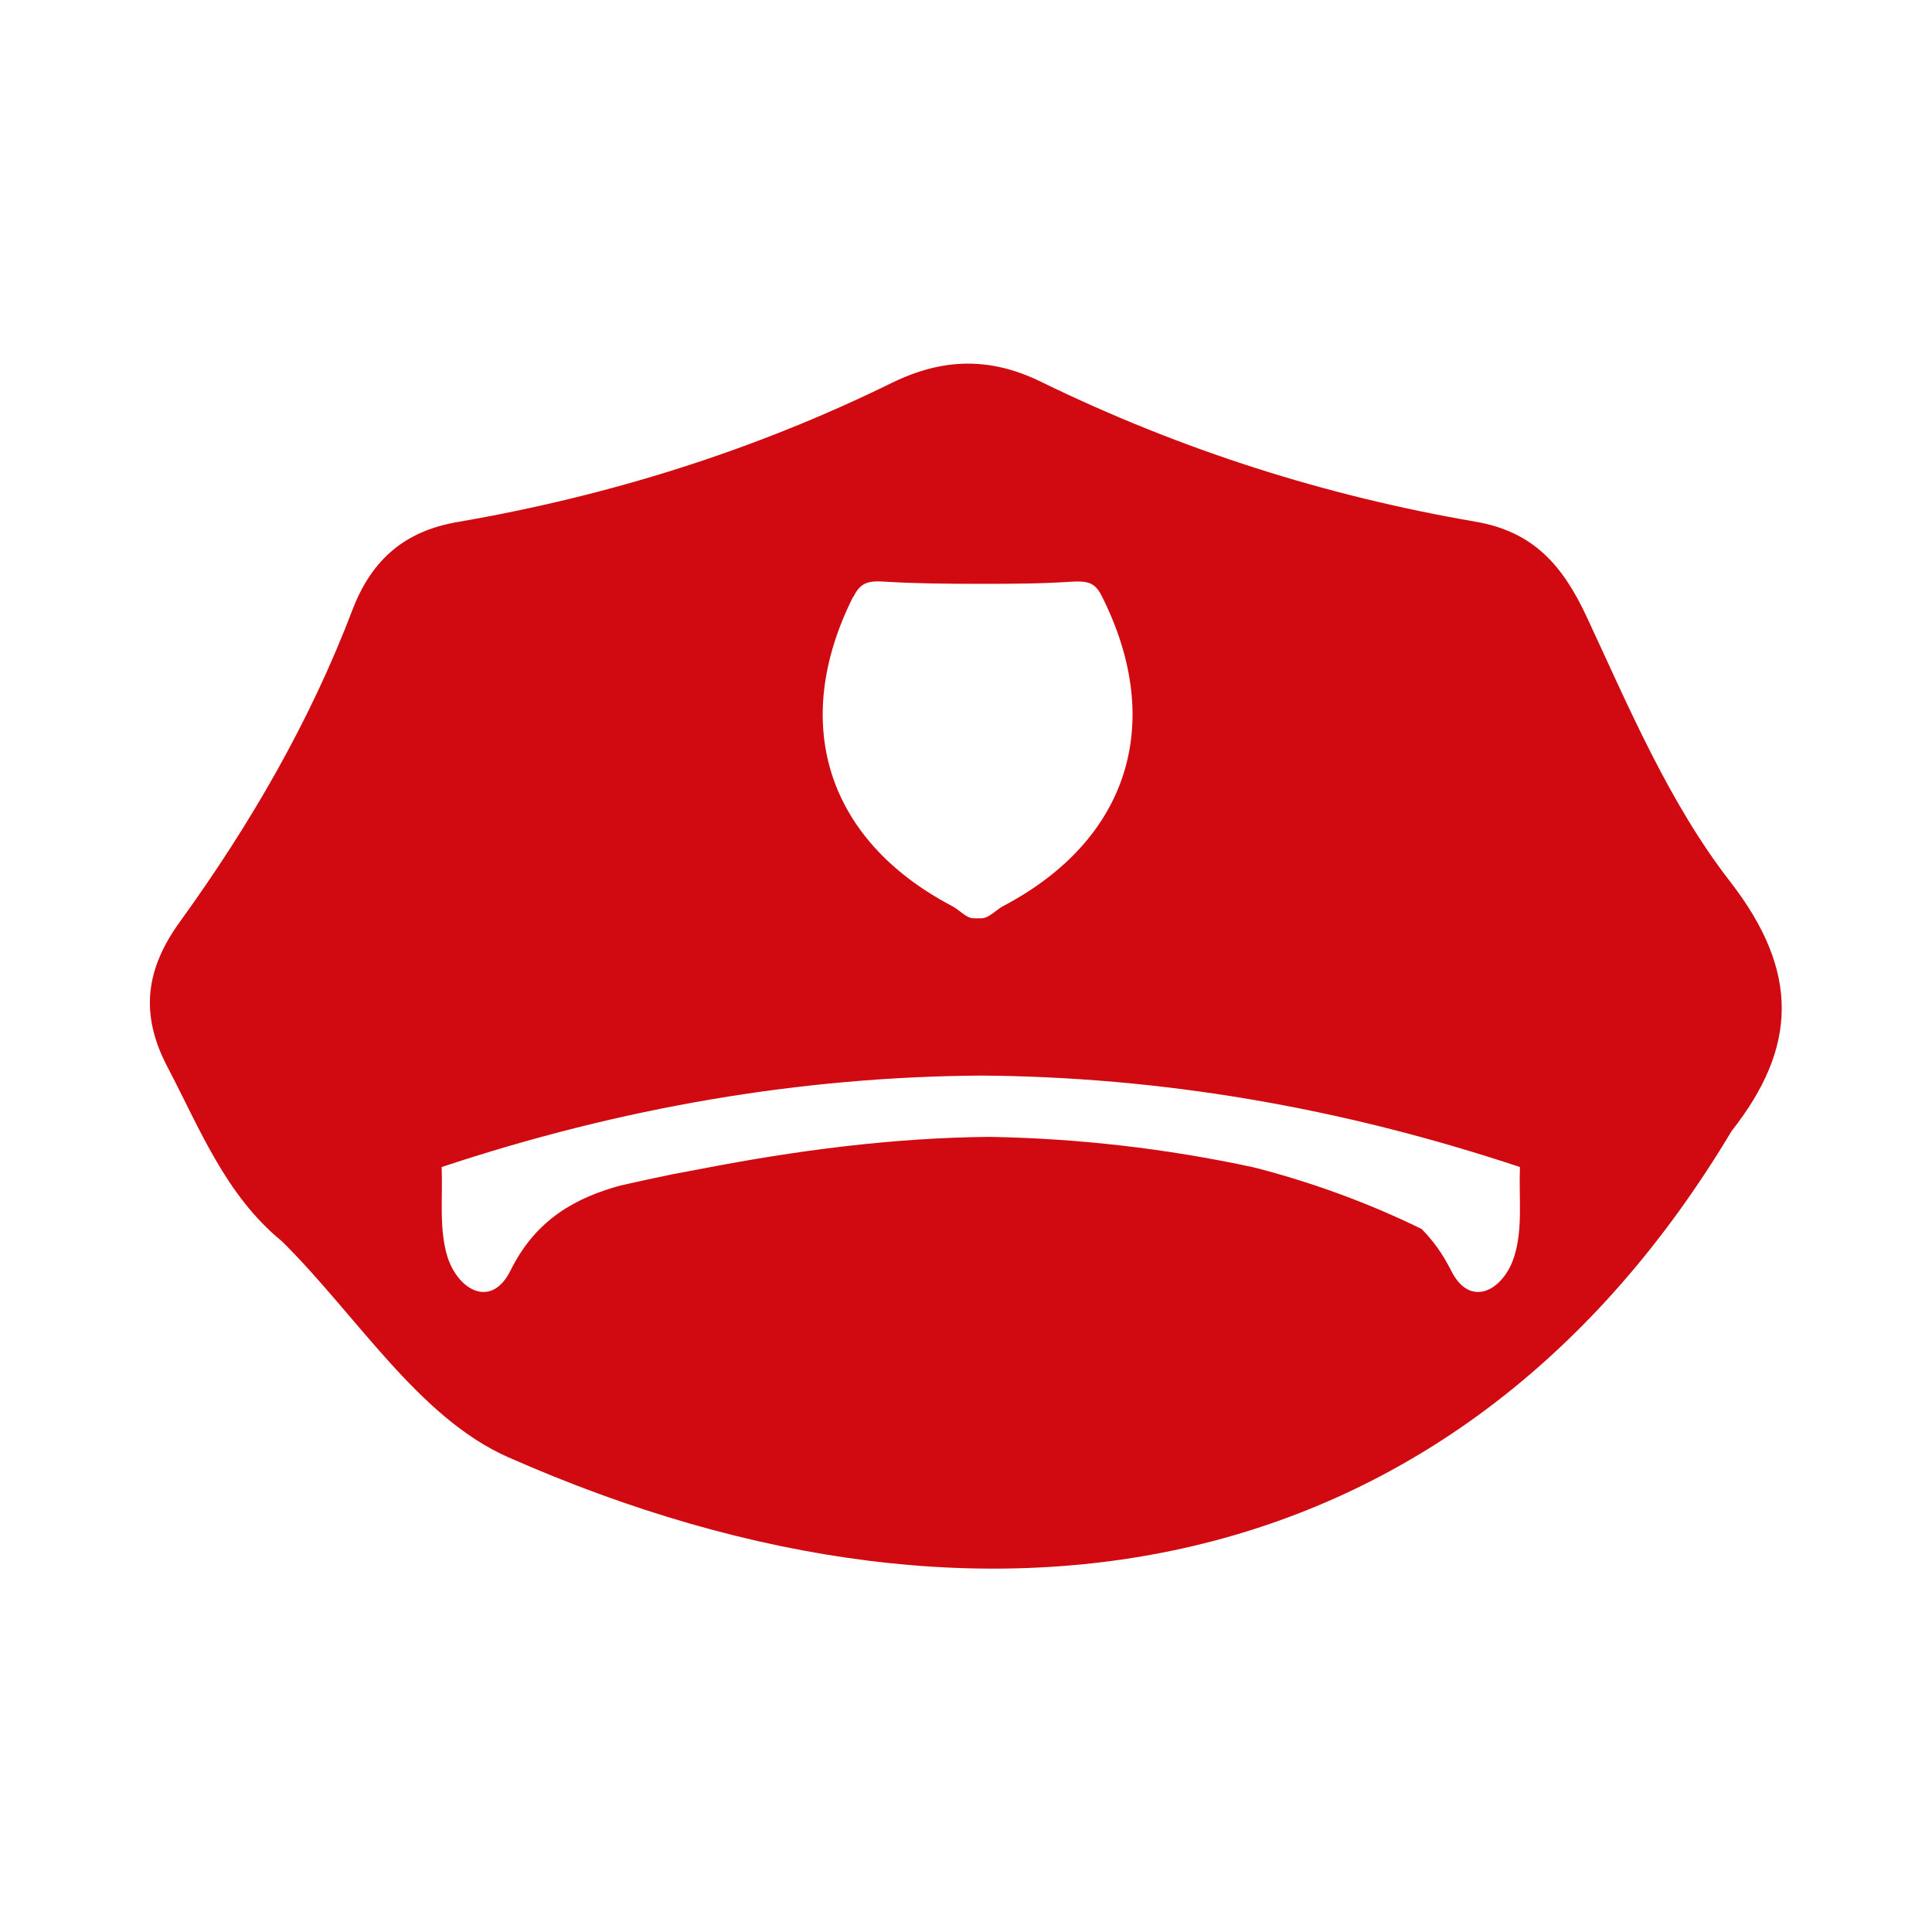 <?xml version="1.0" encoding="UTF-8"?><svg id="a" xmlns="http://www.w3.org/2000/svg" viewBox="0 0 64 64"><defs><style>.b{fill:#d00a10;}</style></defs><path class="b" d="M57.31,29.2c-2.01-2.59-3.34-5.74-4.74-8.75-.8-1.72-1.77-2.84-3.7-3.17-5.01-.86-9.81-2.4-14.38-4.63-1.69-.83-3.26-.79-4.94,.03-4.56,2.24-9.38,3.75-14.38,4.61-1.76,.3-2.85,1.24-3.49,2.9-1.41,3.71-3.39,7.12-5.71,10.33-1.15,1.58-1.34,3.07-.43,4.81,1.08,2.06,1.93,4.26,3.8,5.79,2.47,2.44,4.52,5.84,7.49,7.15,16.2,7.16,31.63,4.09,40.53-10.8,2.18-2.77,2.27-5.28-.05-8.27Zm-29.04-9.43c.24-.48,.49-.54,1.06-.5,1.02,.06,2.06,.07,3.09,.07,1.02,0,2.04,0,3.06-.07,.58-.03,.8,.03,1.03,.5,2.1,4.19,.87,8.06-3.27,10.24-.25,.13-.48,.41-.73,.41h-.26c-.24,0-.48-.29-.72-.41-4.14-2.18-5.37-6.05-3.27-10.24Zm21.9,21.82c-.33,1.12-1.45,1.8-2.1,.5-.28-.56-.61-1.01-.98-1.38-1.8-.88-3.61-1.53-5.44-2.01-.04,0-.08-.02-.12-.03-2.92-.63-5.85-.96-8.76-1.01-3.16,.03-6.35,.44-9.54,1.06-.32,.06-.64,.12-.96,.18-.57,.12-1.14,.24-1.71,.37-1.46,.4-2.8,1.1-3.65,2.82-.65,1.3-1.77,.62-2.1-.5-.27-.91-.14-1.95-.18-2.93,5.96-1.98,11.91-2.99,17.86-3.03,5.96,.04,11.91,1.05,17.86,3.03-.04,.98,.1,2.02-.18,2.93Z"/></svg>